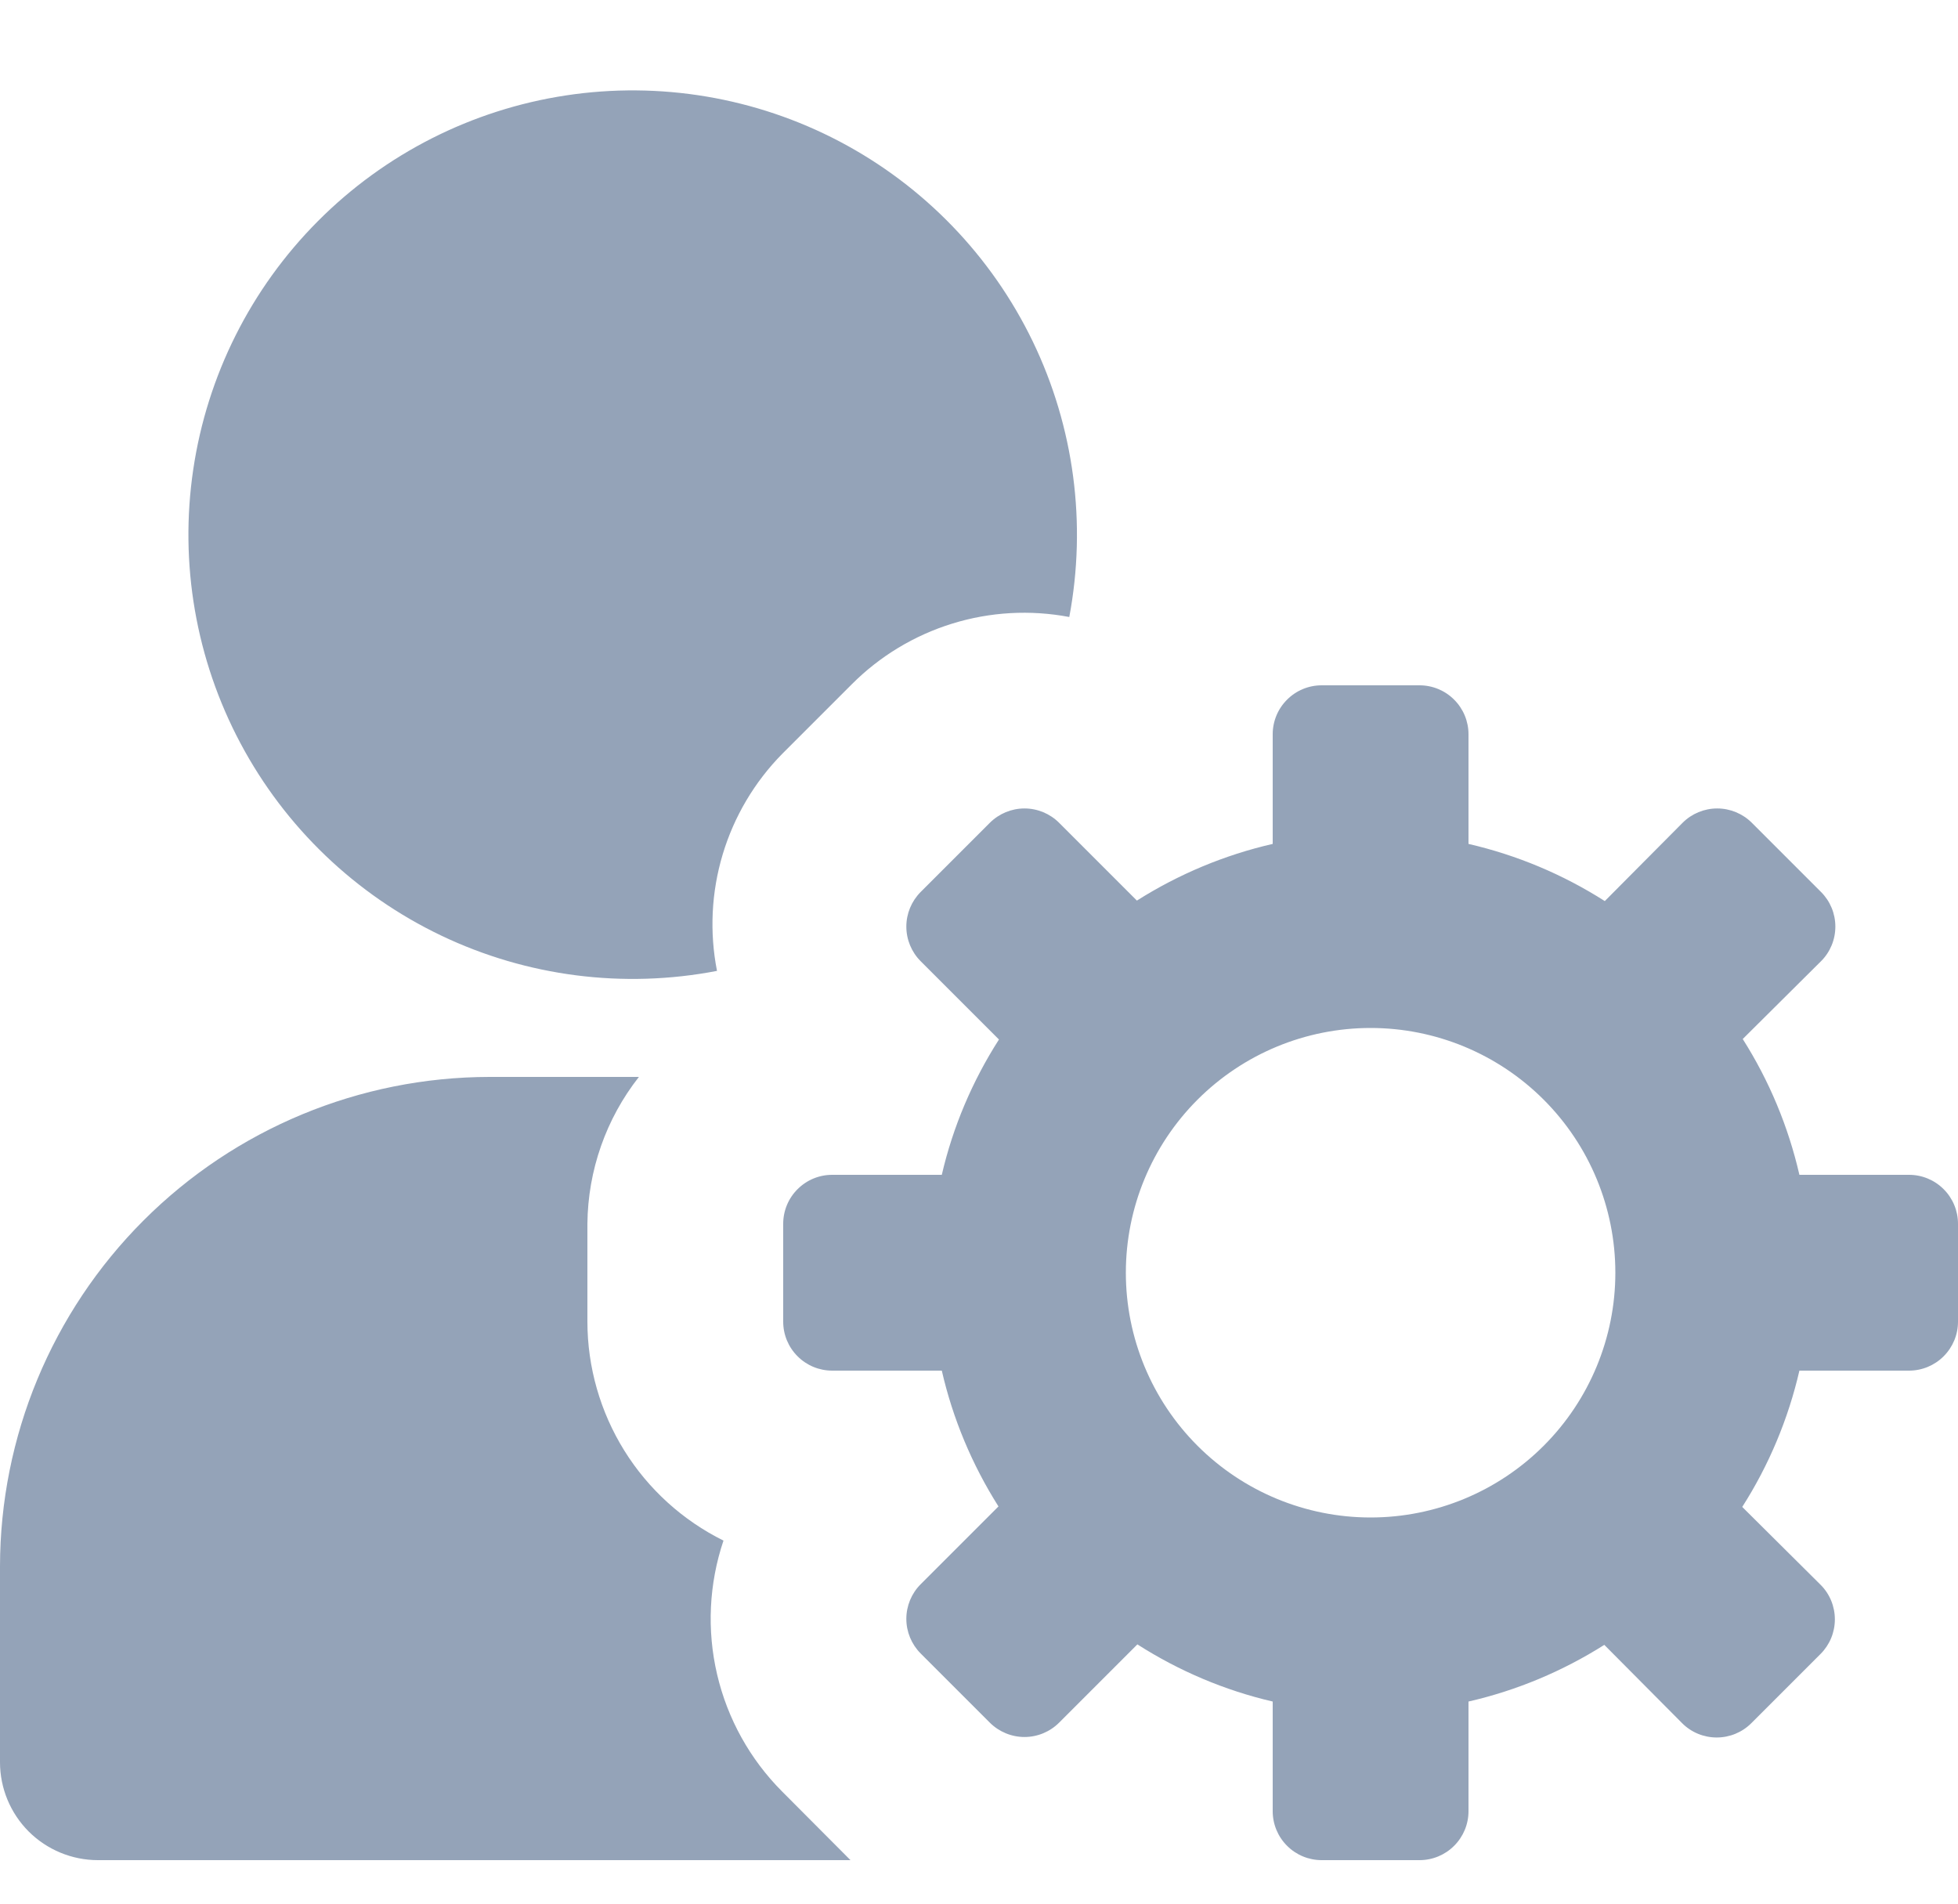 <svg width="36" height="35" viewBox="0 0 36 35" fill="#94a3b8" xmlns="http://www.w3.org/2000/svg">
<g clip-path="url(#clip0_400_2241)">
<path d="M13.183 17.851C13.043 17.138 13.079 16.402 13.288 15.707C13.497 15.011 13.873 14.377 14.382 13.86L15.66 12.582C16.175 12.065 16.809 11.682 17.506 11.466C18.203 11.25 18.942 11.208 19.66 11.344C19.983 9.627 19.748 7.852 18.989 6.279C18.229 4.705 16.985 3.417 15.44 2.603C13.894 1.789 12.128 1.492 10.401 1.755C8.674 2.018 7.077 2.828 5.845 4.066C4.612 5.304 3.809 6.904 3.553 8.632C3.296 10.36 3.601 12.125 4.422 13.667C5.242 15.209 6.536 16.448 8.112 17.201C9.688 17.954 11.464 18.181 13.18 17.851H13.183ZM14.382 32.94C13.79 32.347 13.376 31.602 13.185 30.786C12.994 29.971 13.035 29.118 13.302 28.325C12.552 27.953 11.92 27.38 11.478 26.669C11.036 25.957 10.801 25.137 10.8 24.3V22.5C10.809 21.521 11.142 20.57 11.747 19.8H9C6.614 19.803 4.326 20.752 2.639 22.439C0.952 24.126 0.003 26.414 0 28.8L0 32.4C0 32.877 0.19 33.335 0.527 33.673C0.865 34.01 1.323 34.2 1.8 34.2H15.637L14.382 32.94ZM35.1 21.6H33.084C32.881 20.715 32.529 19.87 32.042 19.103L33.482 17.672C33.651 17.504 33.745 17.275 33.745 17.036C33.745 16.797 33.651 16.569 33.482 16.4L32.209 15.127C32.04 14.959 31.811 14.864 31.573 14.864C31.334 14.864 31.105 14.959 30.937 15.127L29.506 16.567C28.736 16.076 27.889 15.721 27 15.516V13.5C27 13.261 26.905 13.032 26.736 12.864C26.568 12.695 26.339 12.6 26.1 12.6H24.3C24.061 12.6 23.832 12.695 23.664 12.864C23.495 13.032 23.4 13.261 23.4 13.5V15.516C22.514 15.719 21.672 16.072 20.903 16.558L19.472 15.127C19.304 14.959 19.075 14.864 18.836 14.864C18.598 14.864 18.369 14.959 18.2 15.127L16.927 16.4C16.759 16.569 16.664 16.797 16.664 17.036C16.664 17.275 16.759 17.504 16.927 17.672L18.367 19.112C17.878 19.876 17.521 20.716 17.316 21.6H15.3C15.061 21.6 14.832 21.695 14.664 21.864C14.495 22.032 14.4 22.261 14.4 22.5V24.3C14.4 24.539 14.495 24.768 14.664 24.936C14.832 25.105 15.061 25.2 15.3 25.2H17.316C17.519 26.086 17.872 26.928 18.358 27.697L16.927 29.128C16.759 29.296 16.664 29.525 16.664 29.764C16.664 30.003 16.759 30.231 16.927 30.4L18.2 31.673C18.369 31.841 18.598 31.936 18.836 31.936C19.075 31.936 19.304 31.841 19.472 31.673L20.912 30.233C21.676 30.722 22.518 31.079 23.4 31.284V33.3C23.4 33.539 23.495 33.768 23.664 33.936C23.832 34.105 24.061 34.2 24.3 34.2H26.1C26.339 34.2 26.568 34.105 26.736 33.936C26.905 33.768 27 33.539 27 33.3V31.284C27.886 31.081 28.728 30.728 29.497 30.242L30.928 31.682C31.096 31.851 31.325 31.945 31.564 31.945C31.802 31.945 32.031 31.851 32.2 31.682L33.473 30.409C33.642 30.24 33.736 30.012 33.736 29.773C33.736 29.534 33.642 29.305 33.473 29.137L32.033 27.706C32.524 26.937 32.879 26.089 33.084 25.2H35.1C35.339 25.2 35.568 25.105 35.736 24.936C35.905 24.768 36 24.539 36 24.3V22.5C36 22.261 35.905 22.032 35.736 21.864C35.568 21.695 35.339 21.6 35.1 21.6ZM25.2 27.9C24.006 27.9 22.862 27.426 22.018 26.582C21.174 25.738 20.7 24.593 20.7 23.4C20.7 22.206 21.174 21.062 22.018 20.218C22.862 19.374 24.006 18.9 25.2 18.9C26.393 18.9 27.538 19.374 28.382 20.218C29.226 21.062 29.7 22.206 29.7 23.4C29.7 24.593 29.226 25.738 28.382 26.582C27.538 27.426 26.393 27.9 25.2 27.9Z" />
</g>
<defs>
<clipPath id="clip0_400_2241">
<rect width="36" height="34.2" fill="white"/>
</clipPath>
</defs>
</svg>
